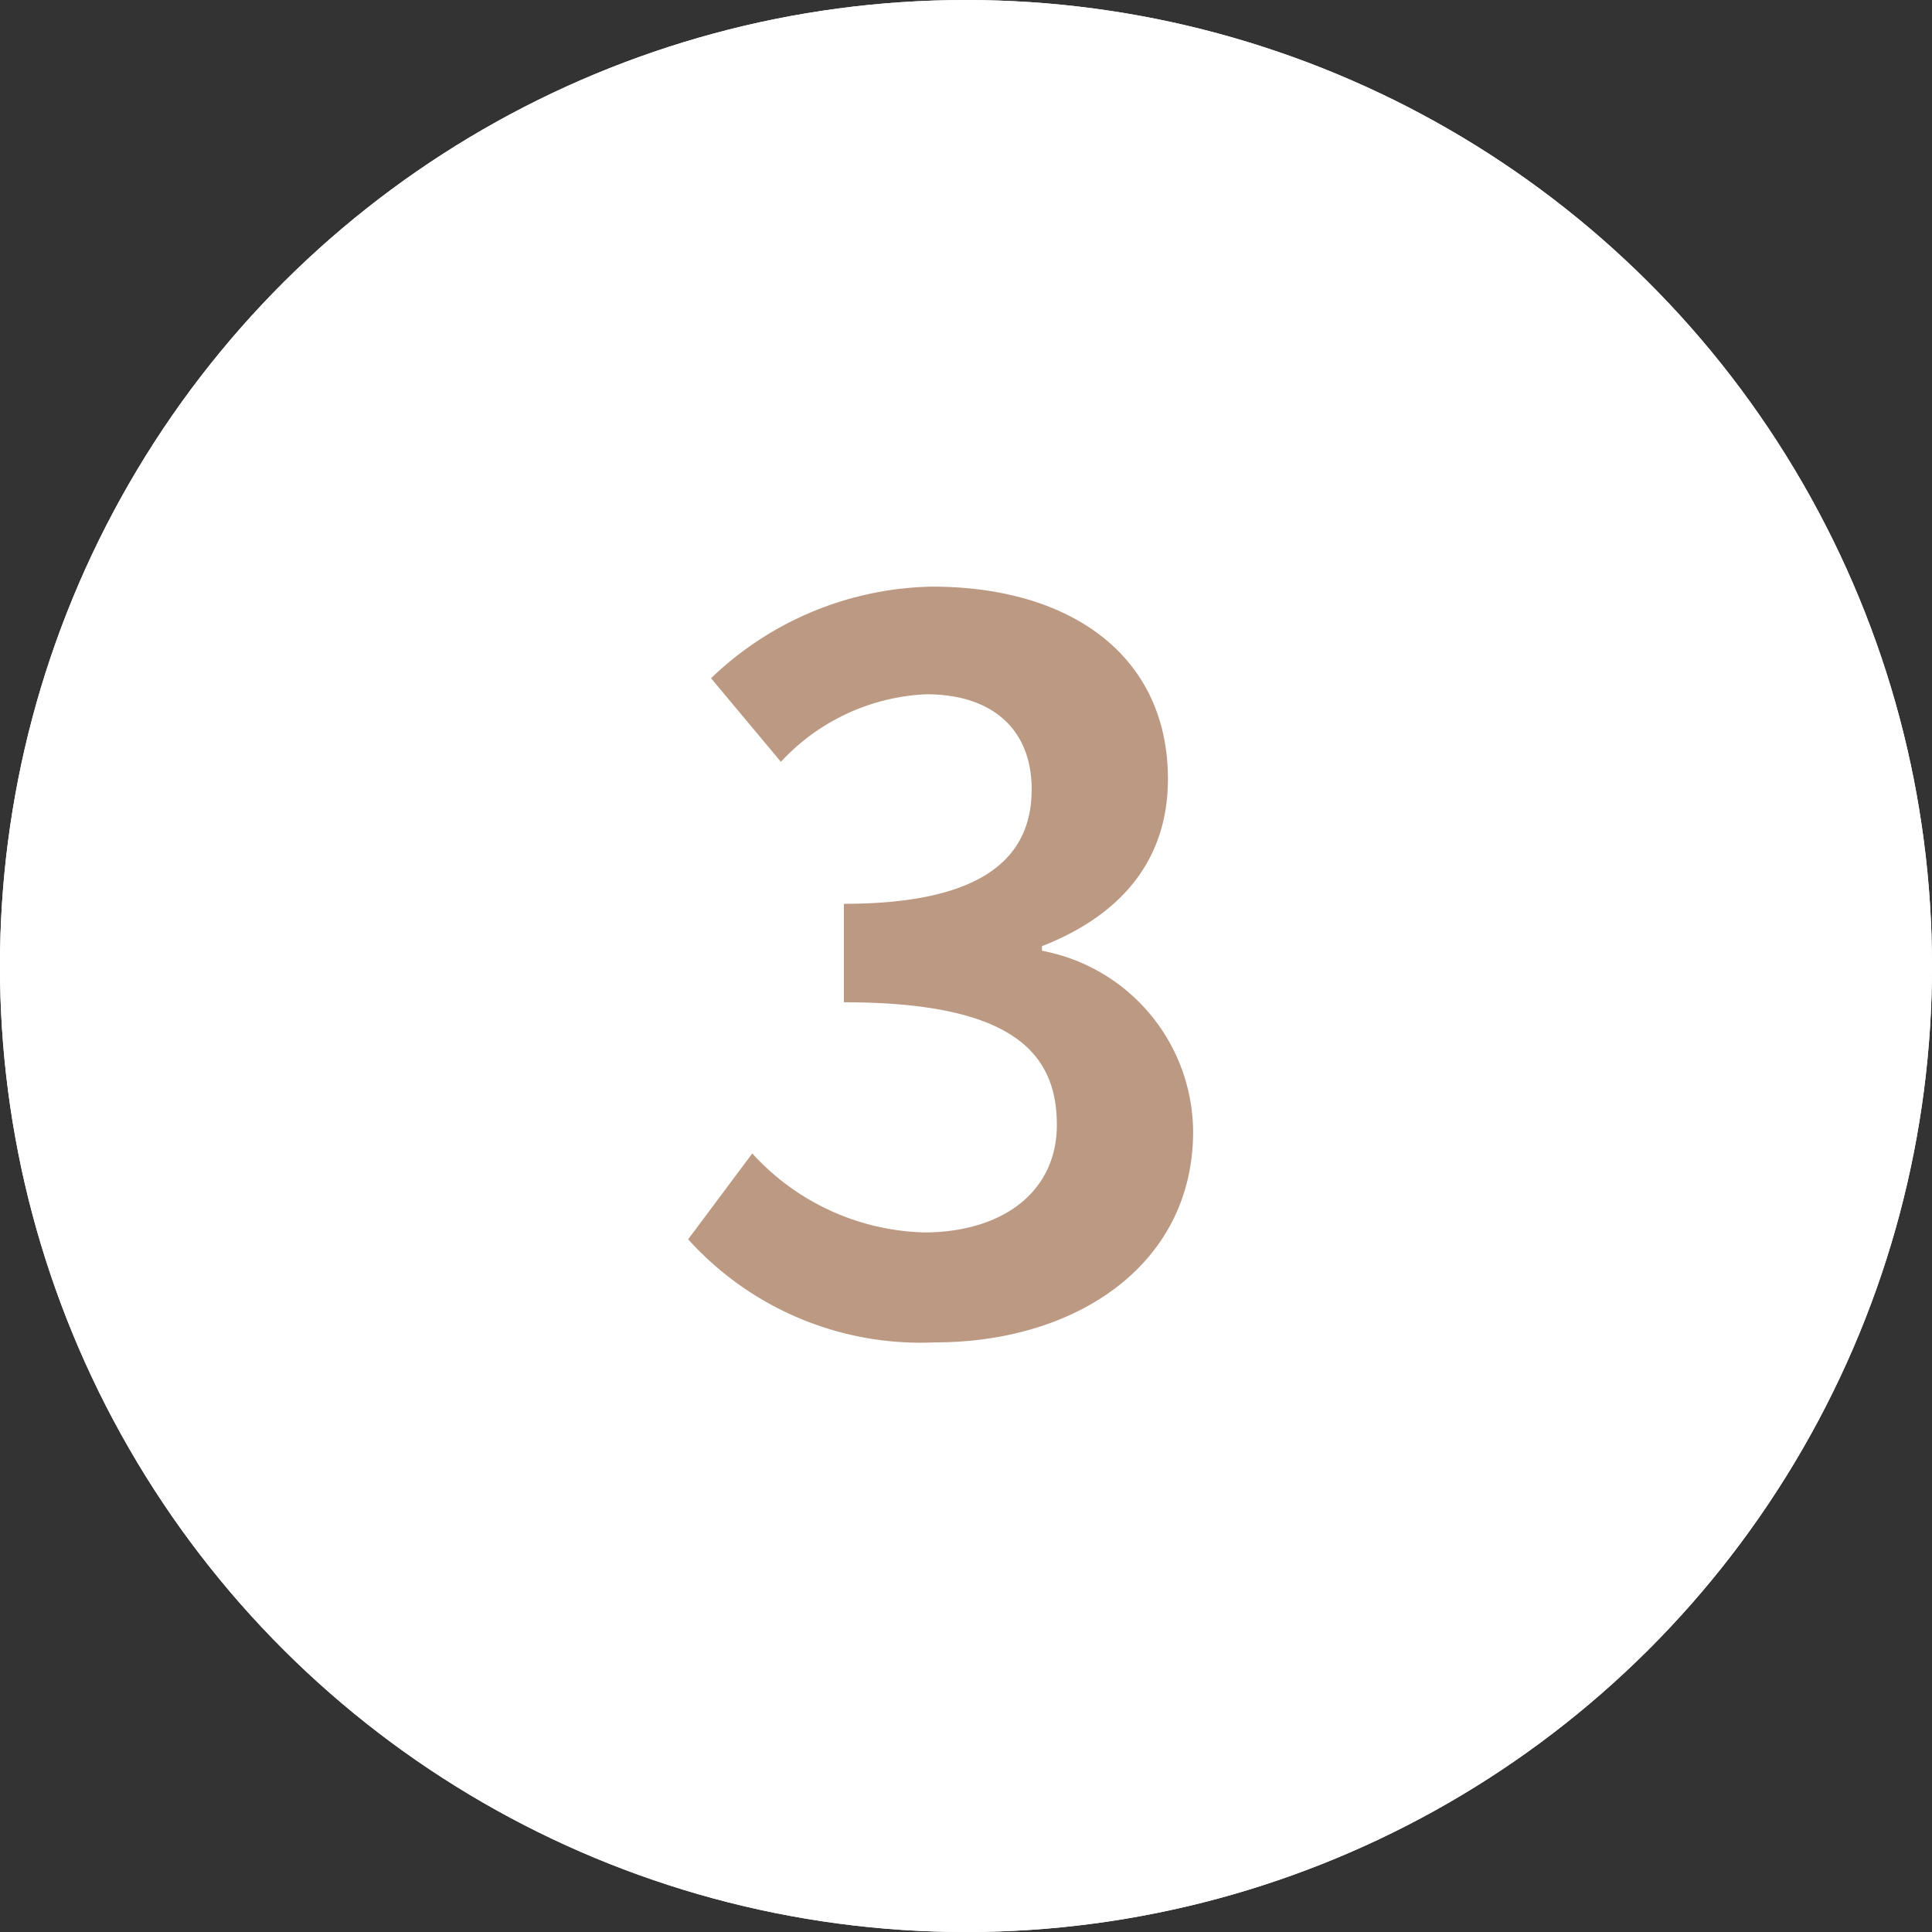<svg xmlns="http://www.w3.org/2000/svg" width="50.619" height="50.619" viewBox="0 0 50.619 50.619">
  <rect x="0" y="0" width="50.619" height="50.619" fill="#333333" stroke="none"/>
  <g id="Gruppe_385" data-name="Gruppe 385" transform="translate(-876.034 -7692.957)">
    <g id="Ellipse_55" data-name="Ellipse 55" transform="translate(926.653 7692.957) rotate(90)" fill="#fff" stroke="#fff" stroke-width="1.5">
      <circle cx="25.31" cy="25.31" r="25.31" stroke="none"/>
      <circle cx="25.31" cy="25.31" r="24.56" fill="none"/>
    </g>
    <path id="Pfad_1118" data-name="Pfad 1118" d="M7.2,31.36c3.69,0,6.75-2.04,6.75-5.52A4.854,4.854,0,0,0,9.99,21.1v-.12c2.07-.81,3.3-2.25,3.3-4.38,0-3.21-2.52-5.04-6.18-5.04a8.569,8.569,0,0,0-5.79,2.4l1.83,2.19a5.522,5.522,0,0,1,3.81-1.77c1.74,0,2.76.93,2.76,2.49,0,1.74-1.2,3-4.92,3v2.58c4.32,0,5.58,1.26,5.58,3.21,0,1.77-1.44,2.82-3.48,2.82a6.31,6.31,0,0,1-4.5-2.07L.72,28.66A8.2,8.2,0,0,0,7.2,31.36Z" transform="translate(893.344 7696.767)" fill="#bc9982"/>
  </g>
</svg>

